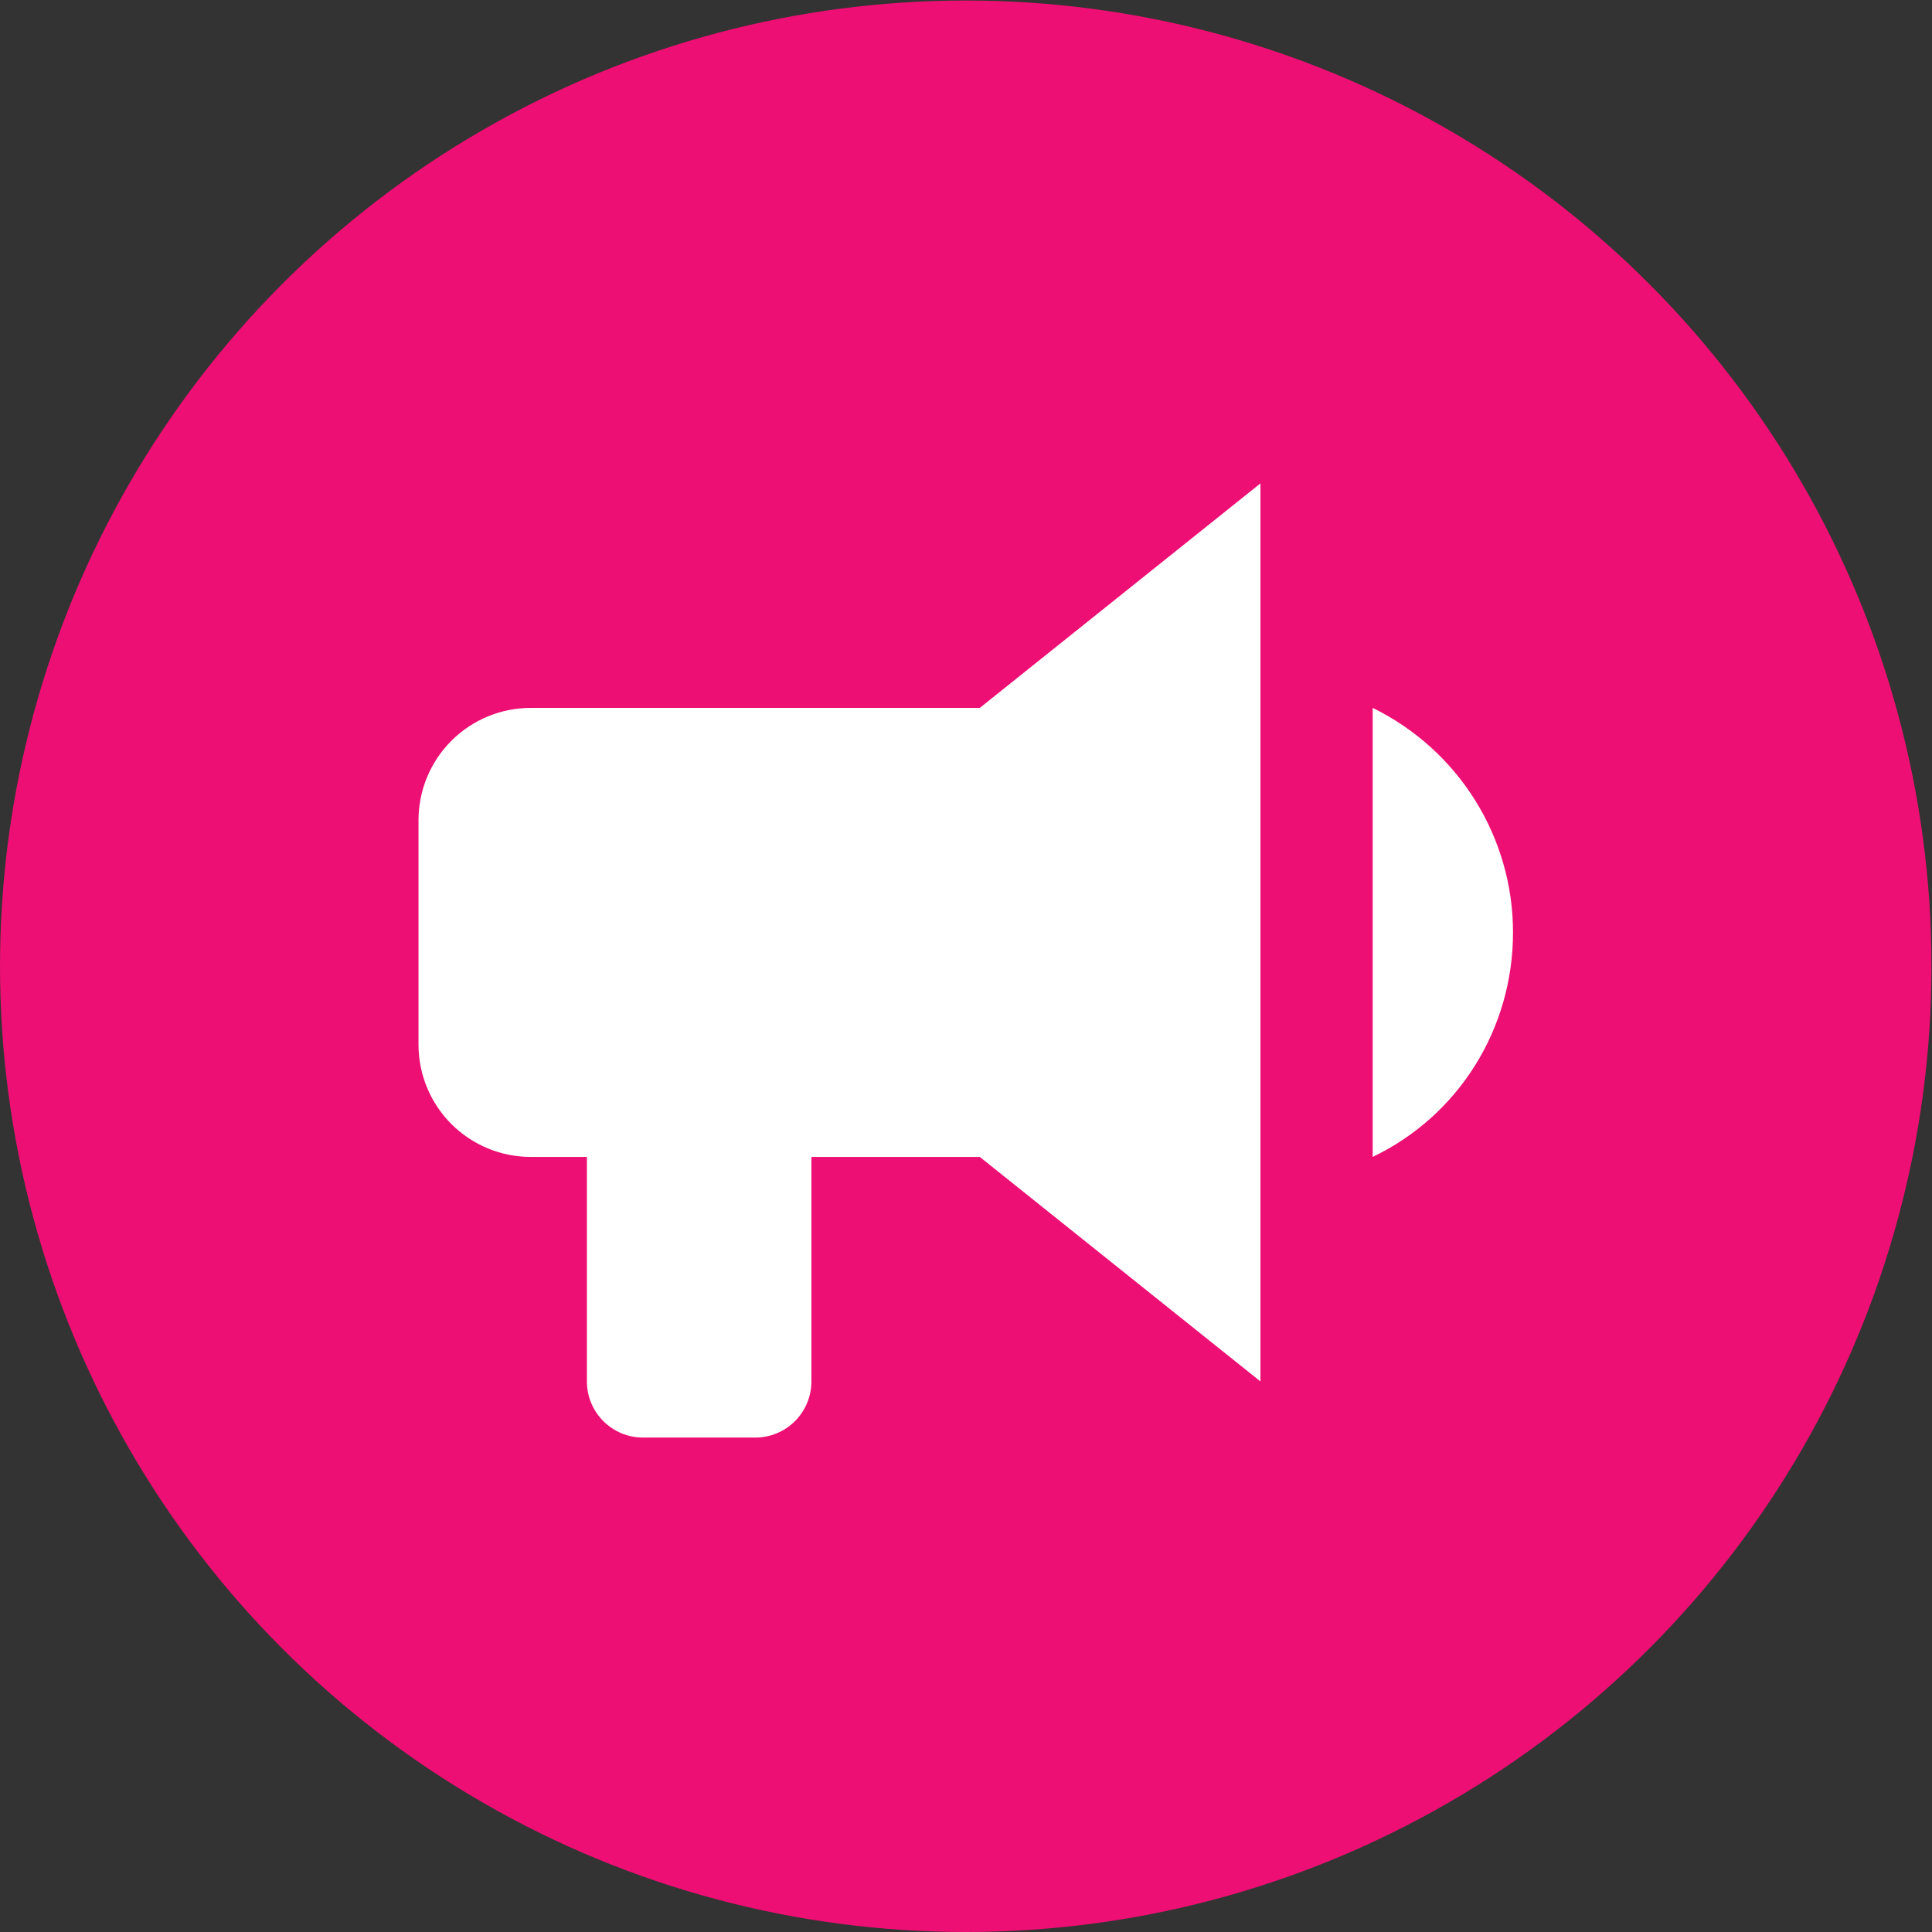 <?xml version="1.0" encoding="UTF-8"?> <svg xmlns="http://www.w3.org/2000/svg" width="296" height="296" viewBox="0 0 296 296" fill="none"><rect x="0" y="0" width="296" height="296" fill="#333333" stroke="none"/><circle cx="147.961" cy="148.039" r="147.961" fill="#ED0F73"></circle><path d="M150.113 108.456H81.318C76.757 108.456 72.382 110.268 69.157 113.494C65.931 116.719 64.119 121.094 64.119 125.655V160.053C64.119 164.614 65.931 168.989 69.157 172.214C72.382 175.44 76.757 177.252 81.318 177.252H89.917V211.649C89.917 213.93 90.823 216.117 92.436 217.73C94.049 219.343 96.236 220.249 98.517 220.249H115.716C117.996 220.249 120.184 219.343 121.796 217.73C123.409 216.117 124.315 213.93 124.315 211.649V177.252H150.113L193.111 211.649V74.059L150.113 108.456ZM231.808 142.854C231.808 157.559 223.552 170.888 210.309 177.252V108.456C223.466 114.906 231.808 128.235 231.808 142.854Z" fill="white"></path></svg> 
